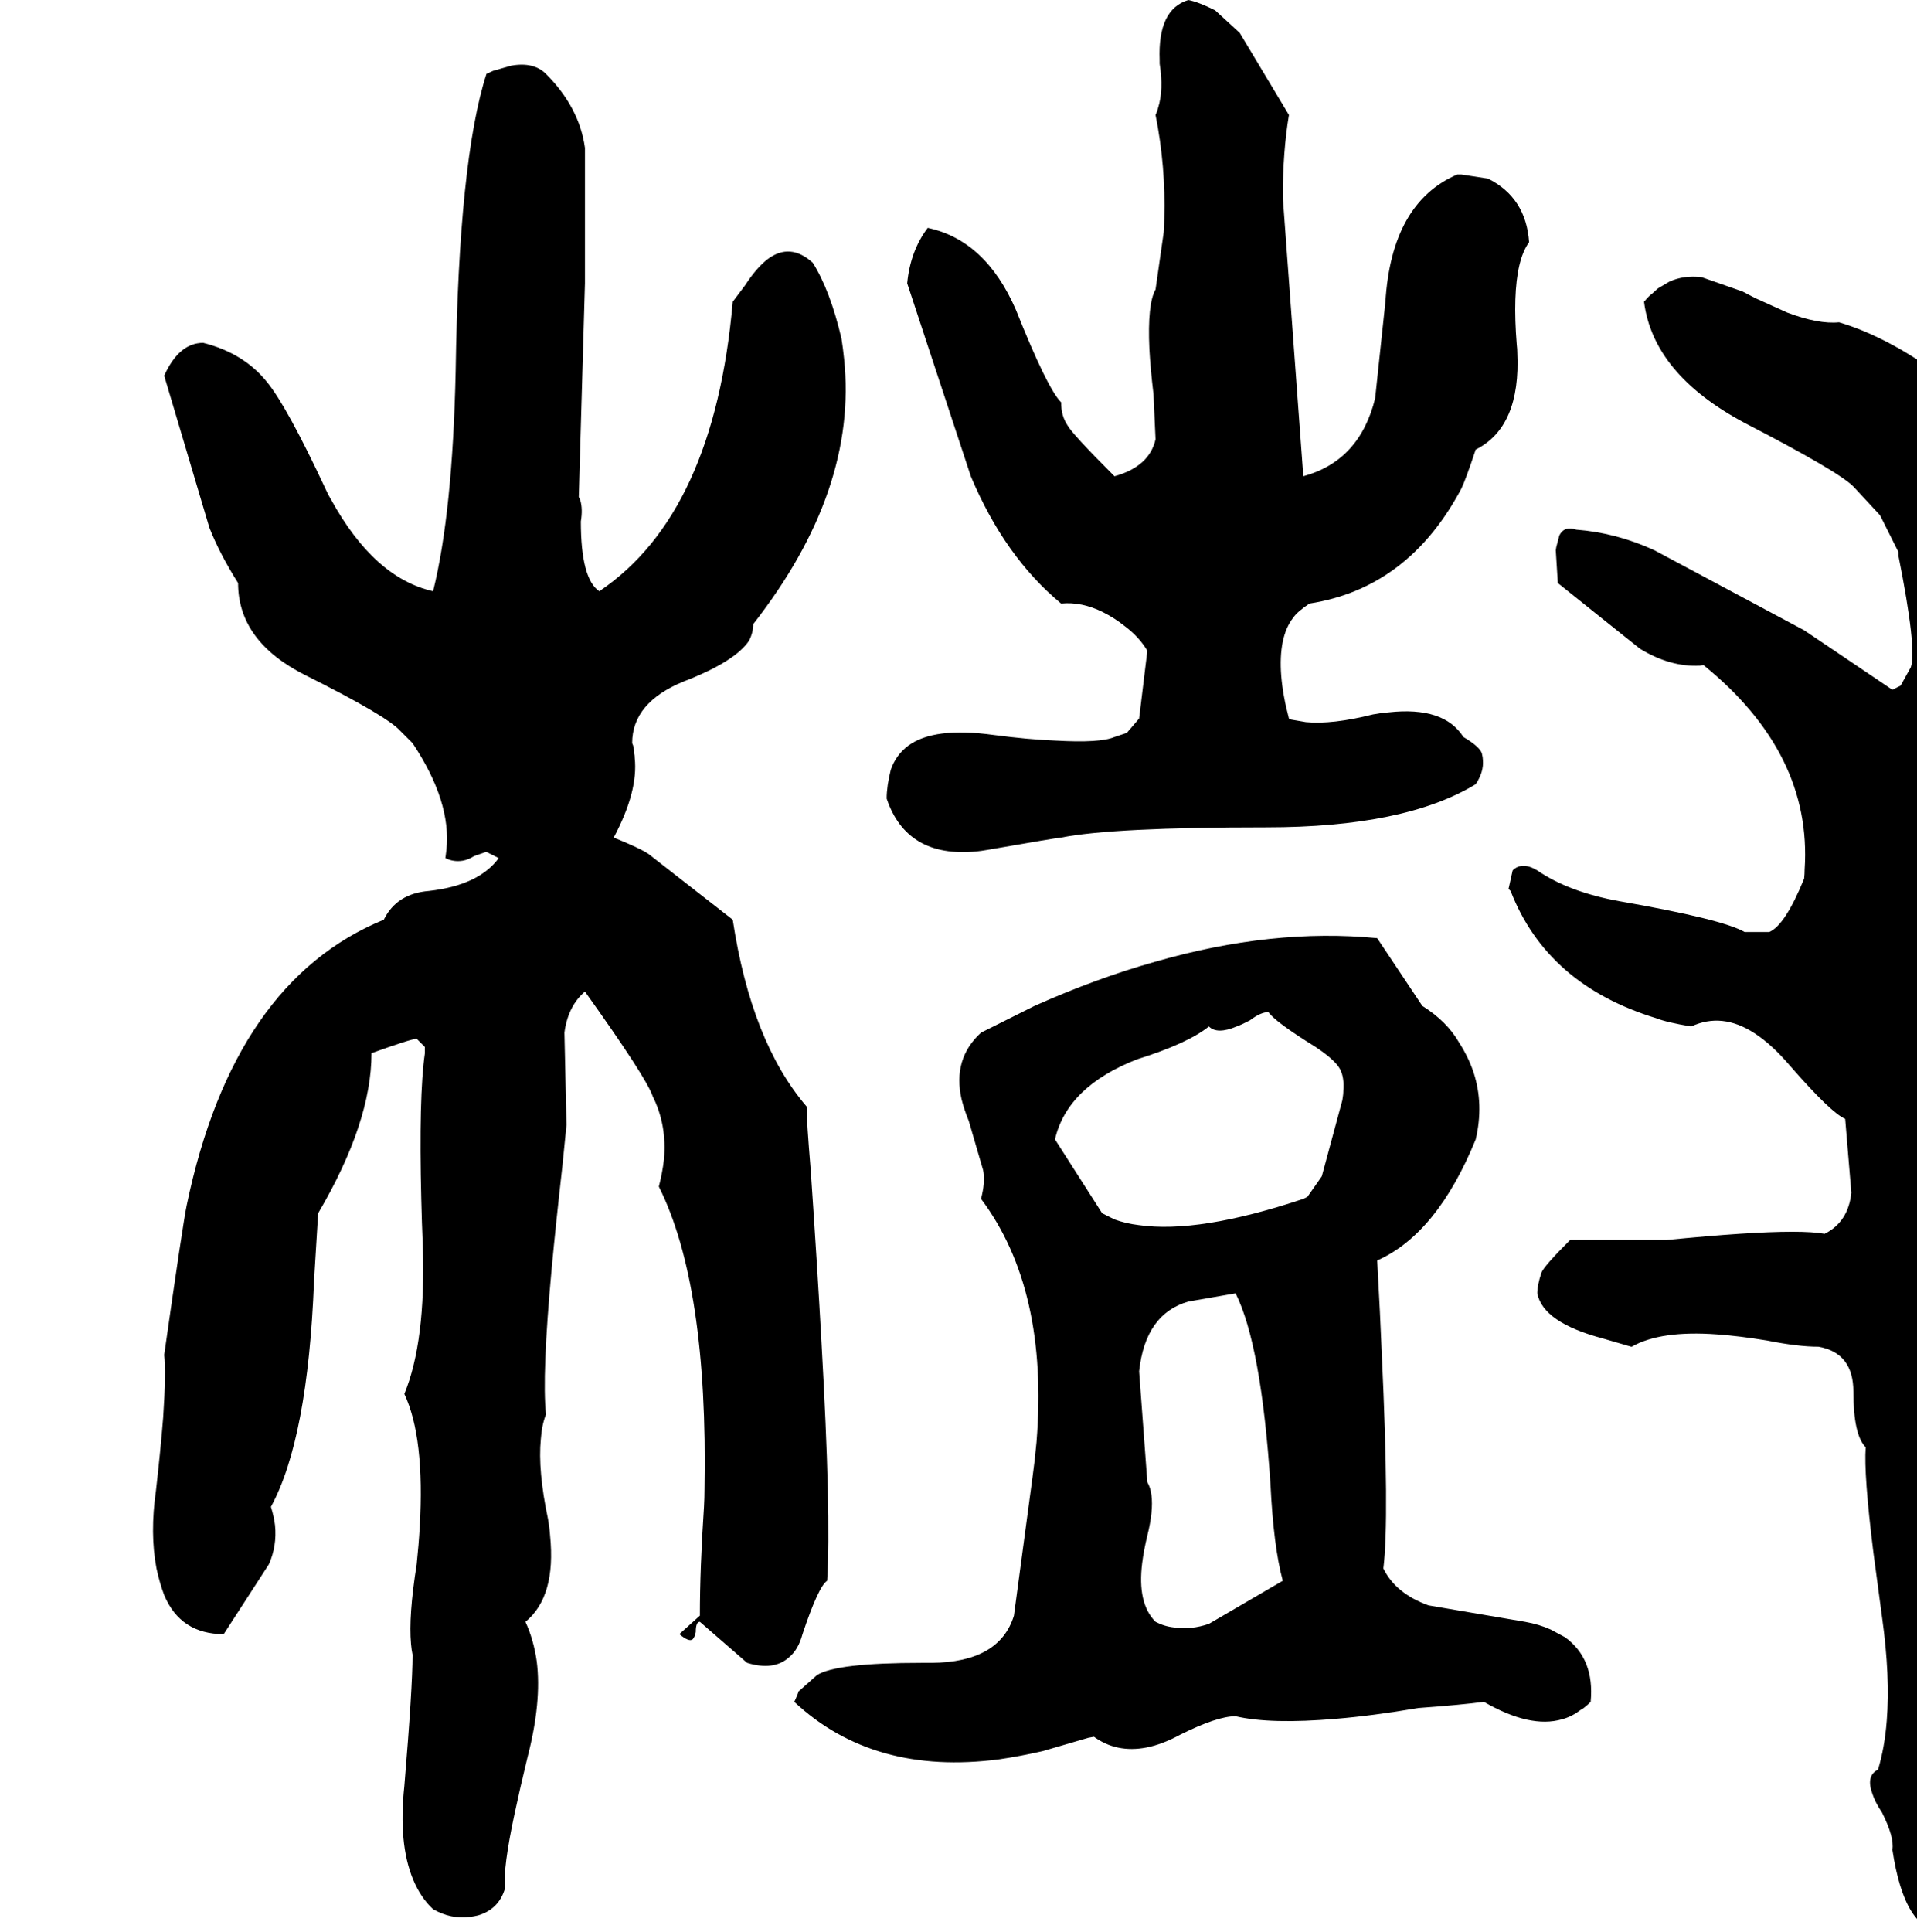 <svg xmlns="http://www.w3.org/2000/svg" viewBox="136 0 3736 3764">
<g transform="matrix(1 0 0 -1 0 3096)">
<path d="M2308 1660Q2280 1648 2193 1653Q2141 1655 2072 1664Q1956 1680 1906 1643Q1882 1625 1872 1596Q1864 1564 1864 1540Q1903 1424 2039 1437Q2049 1438 2060 1440Q2198 1464 2204 1464Q2304 1484 2604 1484Q2874 1484 3012 1568Q3028 1592 3026 1615Q3026 1620 3024 1628Q3020 1641 2988 1660Q2950 1720 2842 1708Q2828 1707 2812 1704Q2732 1684 2681 1689L2652 1694Q2650 1695 2648 1696Q2624 1787 2636 1846Q2642 1874 2656 1892Q2664 1904 2688 1920Q2881 1950 2984 2144Q2992 2160 3012 2220Q3100 2264 3093 2409Q3093 2416 3092 2424Q3084 2523 3097 2579Q3104 2608 3116 2624Q3110 2711 3036 2748L2984 2756H2976Q2848 2701 2836 2508L2816 2320Q2786 2198 2676 2168L2636 2712Q2636 2800 2648 2872L2552 3032L2504 3076Q2472 3092 2452 3096Q2392 3078 2396 2979V2972Q2404 2921 2393 2886Q2391 2878 2388 2872Q2408 2772 2405 2670Q2405 2657 2404 2644L2388 2532Q2372 2504 2376 2416Q2378 2378 2384 2328L2388 2240Q2376 2187 2308 2168Q2224 2252 2216 2268Q2204 2286 2204 2312Q2177 2339 2116 2492Q2057 2628 1944 2652Q1910 2607 1904 2544L2028 2168Q2094 2011 2204 1920Q2244 1924 2286 1903Q2308 1892 2328 1876Q2356 1855 2372 1828L2356 1696L2332 1668ZM1708 940Q1600 1066 1564 1304L1400 1432Q1382 1444 1332 1464Q1380 1554 1373 1619Q1373 1624 1372 1628Q1372 1640 1368 1648Q1368 1727 1468 1768Q1569 1807 1596 1848Q1604 1864 1604 1880Q1808 2141 1781 2397Q1779 2417 1776 2436Q1754 2530 1720 2584Q1676 2624 1632 2591Q1610 2574 1588 2540L1564 2508Q1528 2095 1304 1944Q1268 1968 1268 2080Q1272 2104 1267 2121Q1265 2125 1264 2128L1276 2544V2808Q1265 2887 1200 2952Q1176 2976 1132 2968L1097 2958L1084 2952Q1030 2784 1024 2372Q1018 2097 980 1944Q865 1970 781 2123Q776 2131 772 2140Q695 2305 656 2352Q611 2408 532 2428Q485 2428 456 2364L544 2068Q564 2017 600 1960Q600 1846 732 1780Q890 1701 916 1672L940 1648Q1016 1534 1006 1440Q1005 1432 1004 1424Q1020 1416 1038 1419Q1049 1421 1060 1428L1083 1436H1084L1108 1424Q1069 1371 972 1360Q909 1355 884 1304Q591 1184 500 748Q493 716 456 456Q460 424 454 334Q449 271 440 192Q428 108 441 40Q447 12 456 -12Q488 -88 572 -88L660 48Q676 84 672 124Q670 141 664 160Q736 292 748 600L756 732Q860 909 860 1044Q938 1072 948 1072L964 1056V1044Q952 960 957 759Q958 715 960 668Q966 482 924 380Q964 295 954 121Q952 86 948 48Q932 -53 937 -107Q938 -119 940 -128Q940 -192 924 -384Q912 -496 941 -566Q956 -602 980 -624Q1015 -644 1052 -639Q1060 -638 1068 -636Q1108 -624 1120 -584Q1116 -544 1139 -437Q1149 -390 1164 -328Q1192 -220 1182 -141Q1176 -99 1160 -64Q1220 -15 1208 104Q1207 119 1204 136Q1184 231 1190 292Q1192 320 1200 340Q1192 416 1211 623Q1219 709 1232 824L1240 904L1236 1084Q1243 1136 1276 1164Q1396 996 1408 960Q1436 904 1430 837Q1427 811 1420 784Q1516 592 1509 195Q1509 178 1508 160Q1500 40 1500 -52L1460 -88Q1479 -104 1486 -98Q1490 -94 1492 -84Q1492 -64 1500 -64L1592 -144Q1644 -160 1674 -133Q1692 -118 1700 -88Q1731 5 1748 16Q1756 144 1737 480Q1729 626 1716 816Q1708 912 1708 940ZM3980 1384Q4069 1473 4136 1760Q4160 1856 4164 1868Q4107 2014 4084 2220Q3885 2419 3720 2468Q3680 2464 3619 2487L3557 2515Q3545 2521 3532 2528L3452 2556Q3417 2560 3389 2547L3367 2534L3356 2524Q3350 2520 3340 2508Q3358 2367 3536 2272Q3718 2178 3748 2148L3800 2092L3836 2020V2012Q3872 1832 3860 1796L3840 1760L3824 1752L3652 1868L3360 2024Q3286 2058 3208 2064Q3185 2072 3175 2053L3169 2030L3168 2024L3172 1960L3332 1832Q3391 1796 3449 1799Q3453 1800 3456 1800Q3668 1628 3653 1402Q3653 1393 3652 1384Q3615 1293 3584 1280H3536Q3493 1305 3292 1340Q3193 1358 3132 1400Q3102 1418 3084 1400L3076 1364L3080 1360Q3151 1177 3364 1112Q3384 1104 3432 1096Q3492 1124 3555 1083Q3589 1061 3624 1020Q3705 927 3732 916L3744 772Q3738 715 3692 692Q3648 700 3526 692Q3466 688 3384 680H3216H3196Q3144 628 3140 616Q3132 592 3132 576Q3143 519 3260 488L3315 472H3316Q3372 504 3482 496Q3525 493 3580 484Q3640 472 3680 472Q3748 460 3748 384Q3748 300 3772 276Q3768 224 3787 71Q3794 18 3804 -56Q3820 -171 3813 -257Q3809 -309 3796 -352Q3772 -364 3785 -399Q3790 -415 3804 -436Q3828 -484 3824 -508Q3848 -668 3924 -668Q3944 -668 3952 -664Q4058 -599 4064 -432L4060 -365V-364Q4036 -130 4024 648Q4018 1091 3980 1384ZM2832 40Q2844 136 2829 457Q2826 532 2820 640Q2937 692 3012 876Q3028 944 3008 1006Q2998 1036 2980 1064Q2956 1106 2908 1136L2820 1268Q2616 1288 2387 1222Q2273 1190 2152 1136L2048 1084Q1992 1033 2010 954Q2015 934 2024 912L2052 816Q2056 796 2050 769L2048 760Q2180 584 2156 286Q2153 252 2148 216L2112 -52Q2084 -143 1951 -144H1932Q1765 -144 1728 -168L1692 -200Q1692 -203 1684 -220Q1838 -364 2083 -332Q2124 -326 2168 -316L2257 -290Q2263 -289 2268 -288Q2312 -320 2370 -309Q2401 -303 2436 -284Q2508 -248 2544 -248Q2612 -264 2740 -253Q2812 -247 2900 -232Q2983 -226 3028 -220Q3118 -272 3180 -254Q3199 -249 3216 -236Q3224 -232 3236 -220Q3244 -136 3186 -94L3158 -79Q3136 -69 3108 -64L2920 -32Q2856 -9 2832 40ZM2388 -64Q2352 -28 2362 51Q2365 75 2372 104Q2384 152 2380 183Q2378 198 2372 208L2356 424Q2368 536 2452 560L2544 576Q2594 476 2612 204Q2618 82 2636 16L2492 -68Q2457 -80 2424 -75Q2405 -73 2388 -64ZM2752 952 2712 804 2684 764Q2676 760 2676 760Q2472 692 2355 709Q2330 712 2308 720L2284 732L2192 876Q2216 979 2352 1032Q2451 1063 2492 1096Q2508 1080 2546 1096Q2557 1100 2572 1108Q2593 1124 2608 1124Q2621 1105 2700 1056Q2739 1030 2748 1012Q2756 996 2754 971Q2754 963 2752 952Z" />
</g>
</svg>